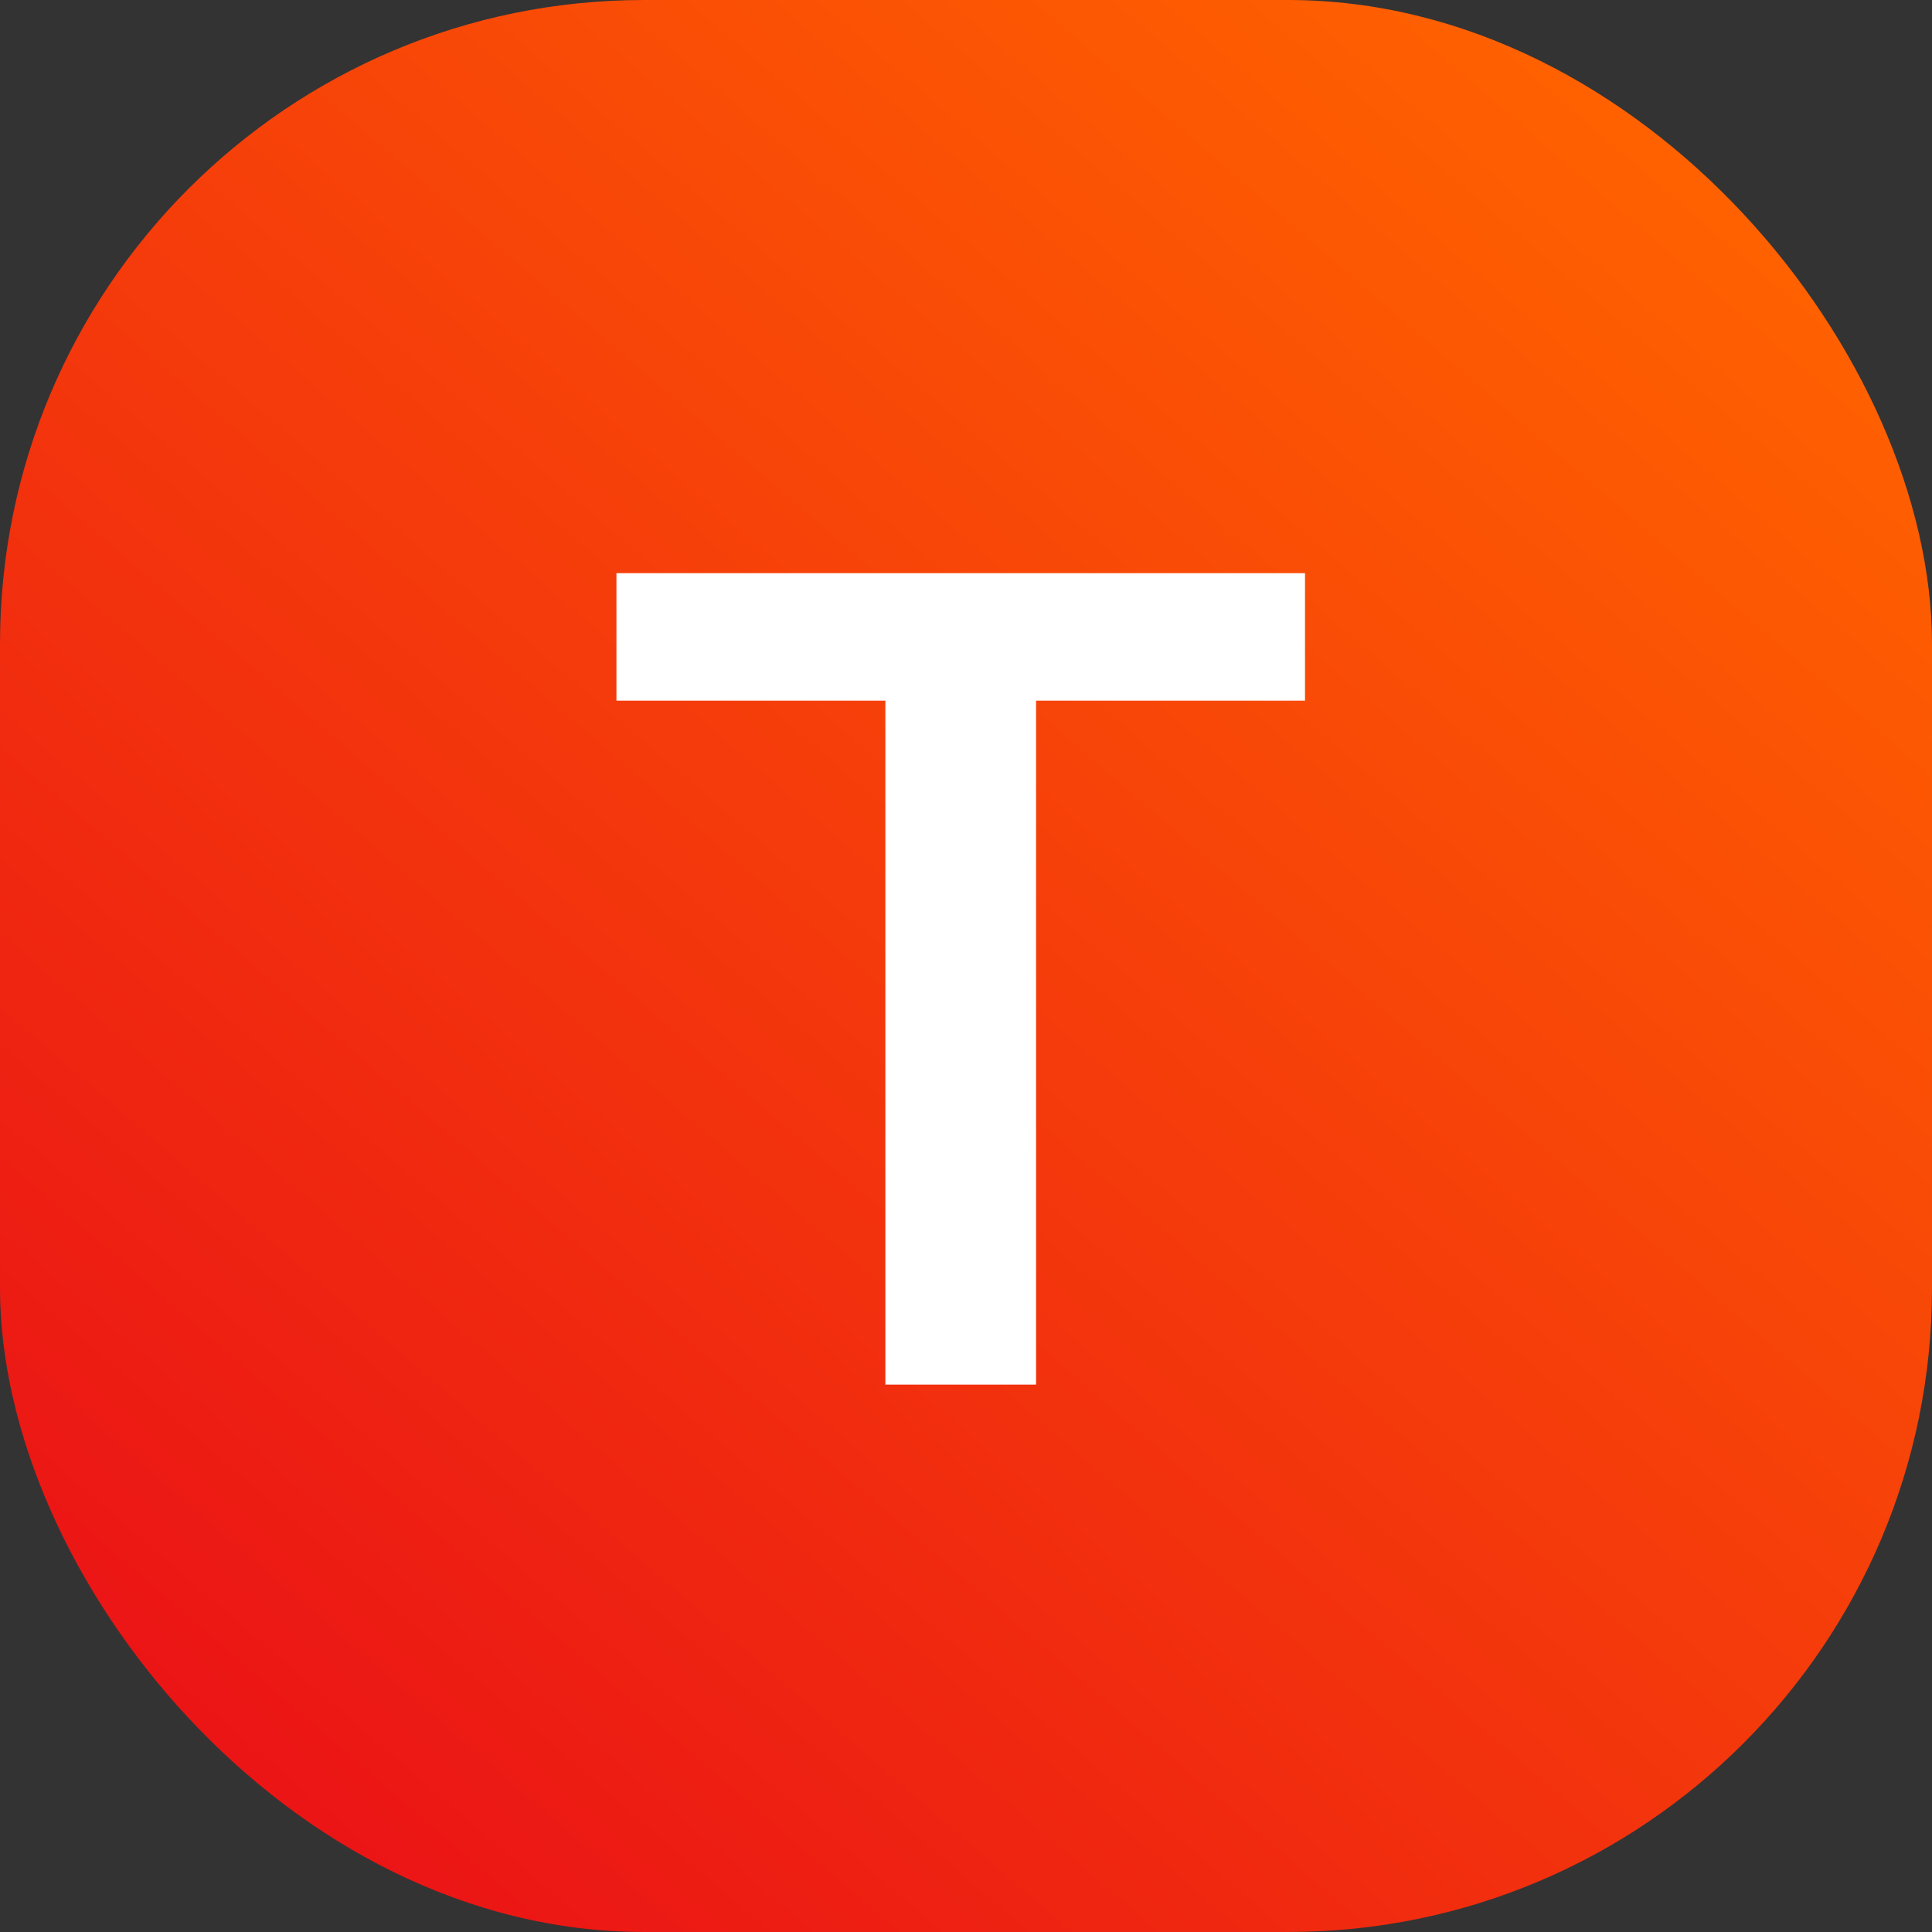 <?xml version="1.0" encoding="UTF-8"?> <svg xmlns="http://www.w3.org/2000/svg" width="60" height="60" viewBox="0 0 60 60" fill="none"><rect x="0" y="0" width="60" height="60" fill="#333333" stroke="none"/><rect width="60" height="60" rx="20" fill="url(#paint0_linear_5_25)"></rect><path d="M27.496 43V21.76H19.144V17.8H40.528V21.76H32.176V43H27.496Z" fill="white"></path><defs><linearGradient id="paint0_linear_5_25" x1="51.5" y1="3.5" x2="7.5" y2="54.5" gradientUnits="userSpaceOnUse"><stop stop-color="#FF6200"></stop><stop offset="1" stop-color="#EB1515"></stop></linearGradient></defs></svg> 